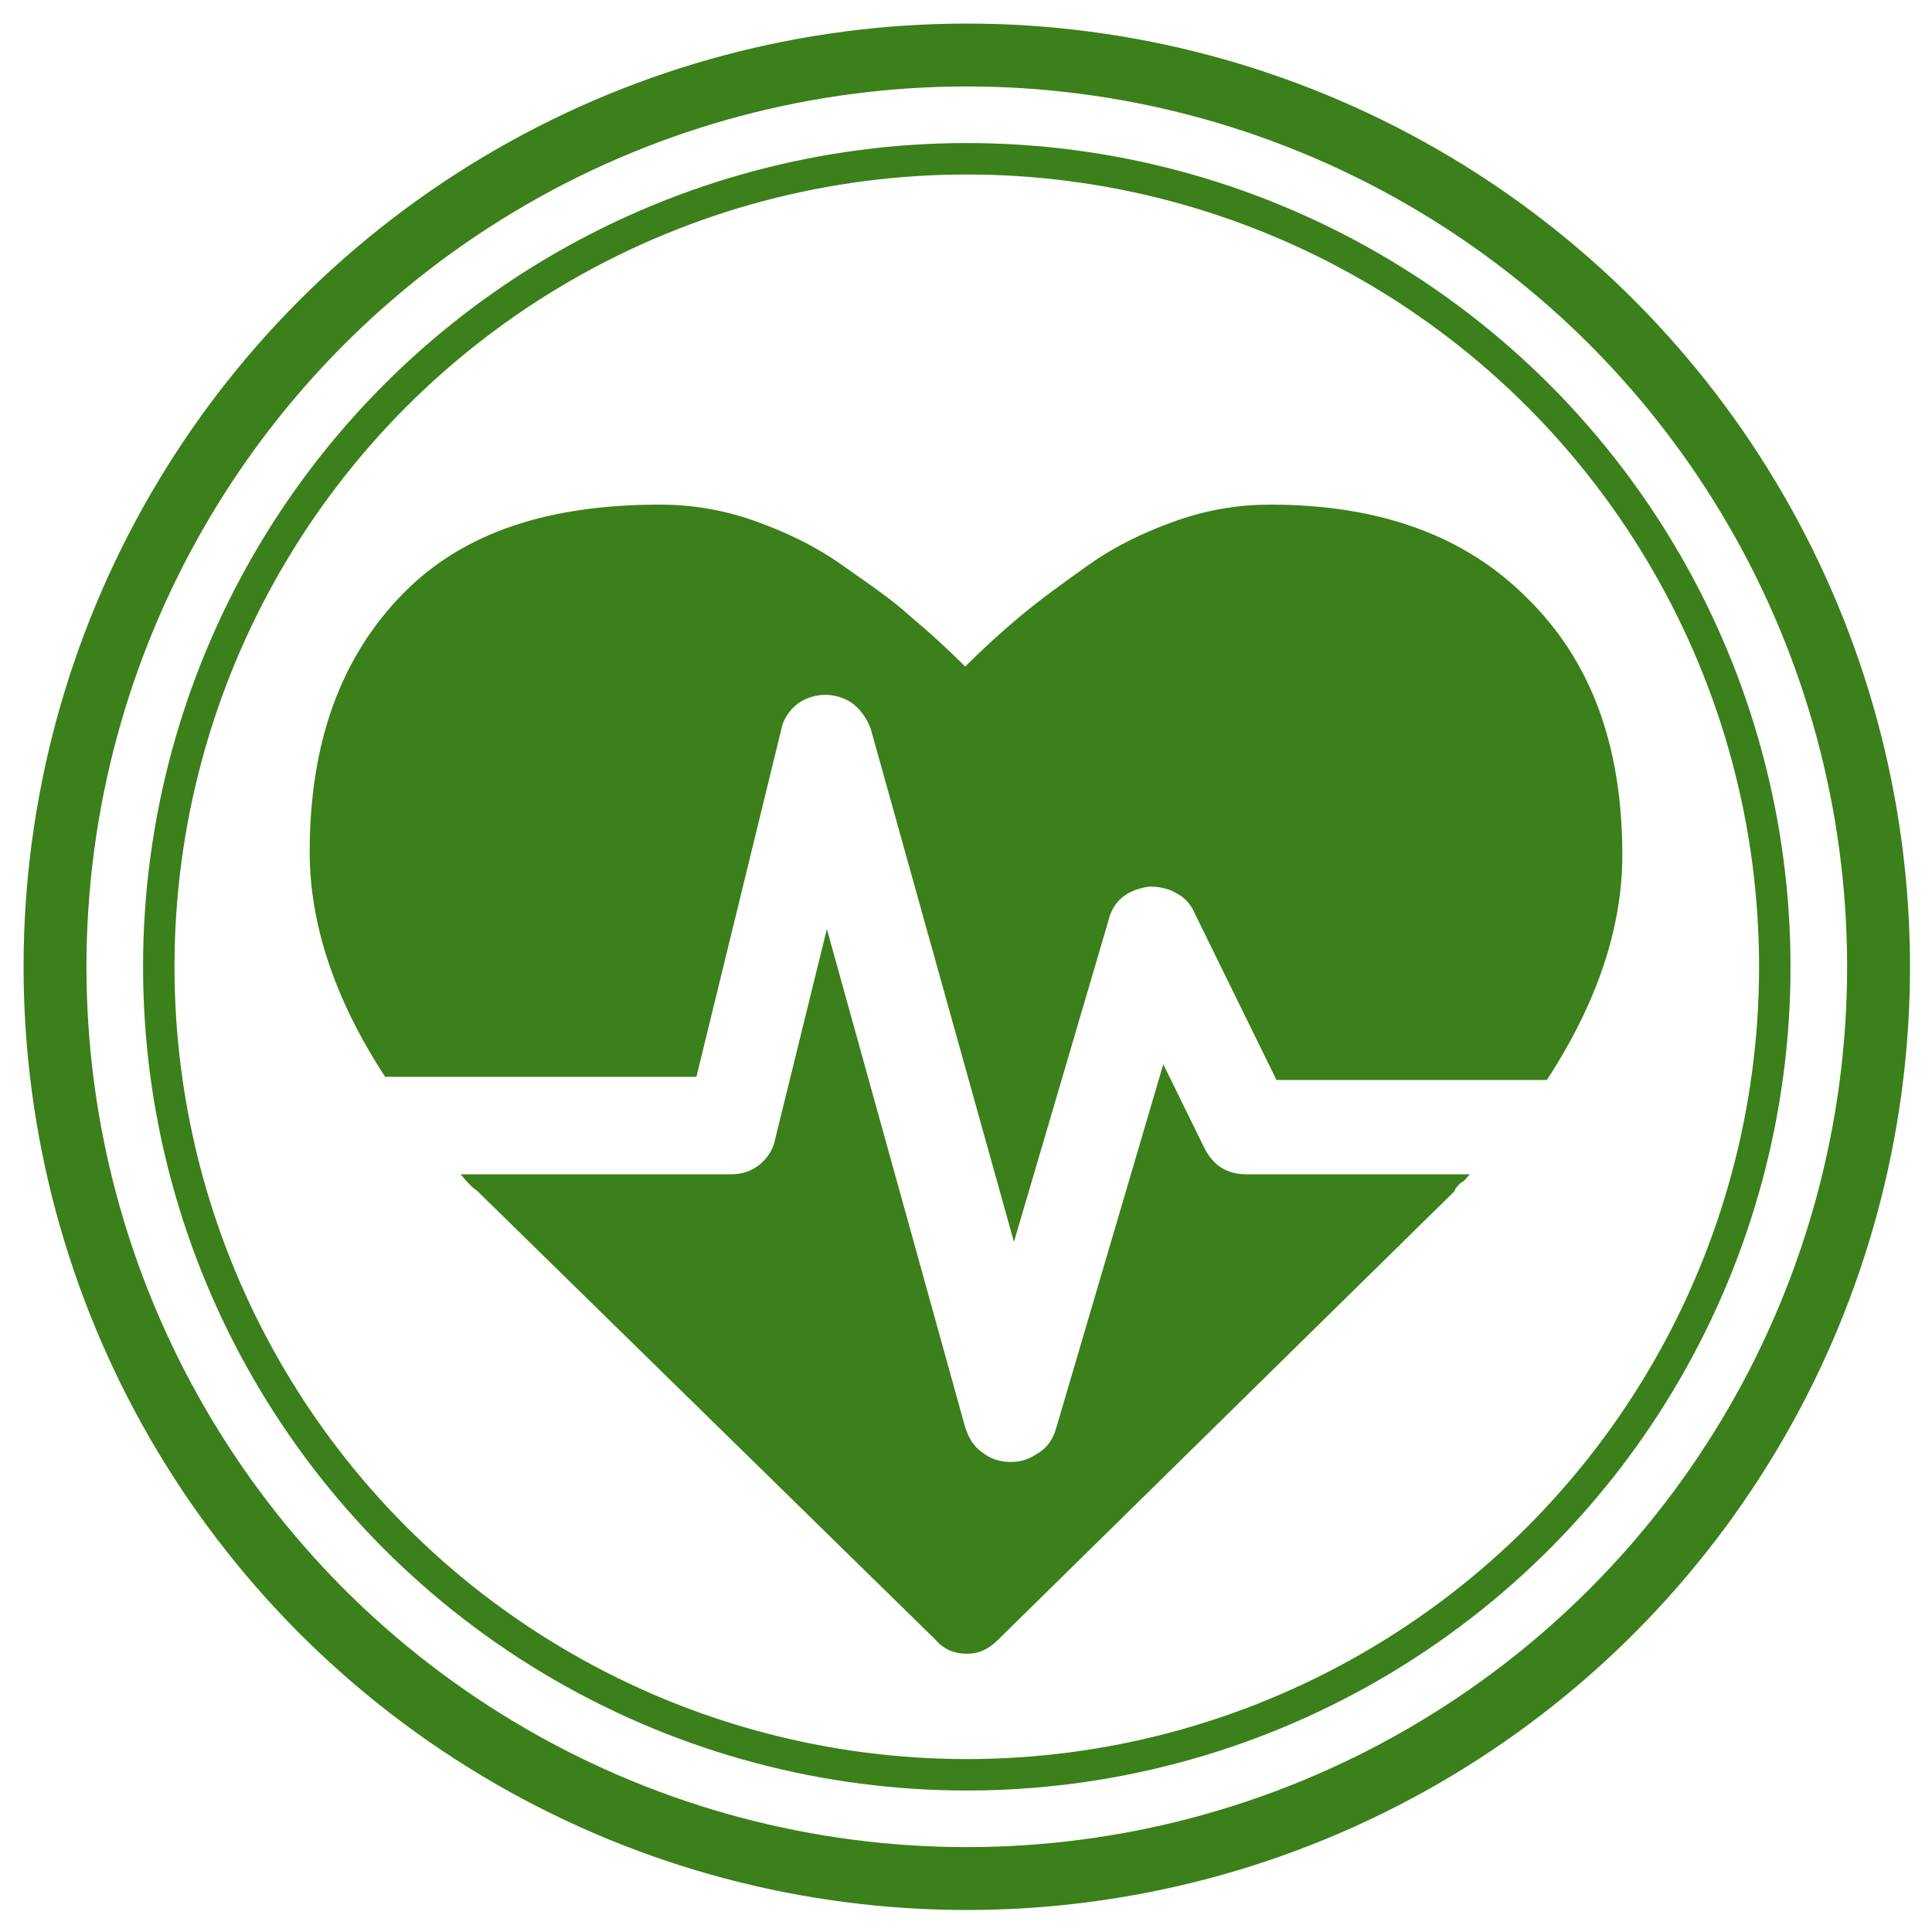 <?xml version="1.0" encoding="utf-8"?>
<!-- Generator: Adobe Illustrator 24.3.0, SVG Export Plug-In . SVG Version: 6.00 Build 0)  -->
<svg version="1.1" id="Layer_1" xmlns="http://www.w3.org/2000/svg" xmlns:xlink="http://www.w3.org/1999/xlink" x="0px" y="0px"
	 width="122.9px" height="122.9px" viewBox="0 0 122.9 122.9" style="enable-background:new 0 0 122.9 122.9;" xml:space="preserve"
	>
<style type="text/css">
	.st0{display:none;}
	.st1{display:inline;fill:#3B801A;}
	.st2{display:inline;fill-rule:evenodd;clip-rule:evenodd;fill:#FFFFFF;}
	.st3{display:inline;fill-rule:evenodd;clip-rule:evenodd;fill:#3B801A;}
	.st4{display:inline;}
	.st5{fill:#3B801A;}
	.st6{fill:#FFFFFF;}
	.st7{fill-rule:evenodd;clip-rule:evenodd;fill:#3B801A;}
	.st8{display:none;fill-rule:evenodd;clip-rule:evenodd;fill:#3B801A;}
	.st9{display:none;fill-rule:evenodd;clip-rule:evenodd;fill:#FFFFFF;}
	.st10{fill:none;stroke:#3B801A;stroke-width:4;stroke-miterlimit:10;}
	.st11{fill:none;stroke:#3B801A;stroke-width:2;stroke-miterlimit:10;}
</style>
<g class="st0">
	<path class="st1" d="M61.4,0c17,0,32.3,6.9,43.4,18s18,26.5,18,43.4c0,17-6.9,32.3-18,43.4s-26.5,18-43.4,18
		c-17,0-32.3-6.9-43.4-18C6.9,93.8,0,78.4,0,61.4S6.9,29.1,18,18S44.5,0,61.4,0L61.4,0z M61.4,7.2c15,0,28.6,6.1,38.4,15.9
		s15.9,23.4,15.9,38.4S109.6,90,99.8,99.8s-23.4,15.9-38.4,15.9S32.8,109.6,23,99.8S7.2,76.4,7.2,61.4S13.3,32.8,23.1,23
		S46.5,7.2,61.4,7.2L61.4,7.2z M61.4,9.4c28.7,0,52,23.3,52,52s-23.3,52-52,52s-52-23.3-52-52C9.4,32.7,32.7,9.4,61.4,9.4L61.4,9.4z
		 M101.3,21.6C91.1,11.4,77,5.1,61.4,5.1s-29.7,6.3-39.9,16.5S5.1,45.9,5.1,61.4s6.3,29.7,16.5,39.9s24.3,16.5,39.9,16.5
		s29.7-6.3,39.9-16.5s16.5-24.3,16.5-39.9S111.5,31.8,101.3,21.6L101.3,21.6z"/>
	<path class="st2" d="M61.4,9.4c28.7,0,52,23.3,52,52s-23.3,52-52,52s-52-23.3-52-52C9.4,32.7,32.7,9.4,61.4,9.4L61.4,9.4z"/>
	<path class="st1" d="M38.5,40.2v-8.7c-0.6,0.4-1.1,0.8-1.6,1c-0.7,0.4-1.2,0.6-1.6,0.6c-0.2,0-0.4,0-0.6-0.1
		c-0.2-0.1-0.3-0.2-0.5-0.4s-0.3-0.3-0.3-0.5c-0.1-0.2-0.1-0.4-0.1-0.6s0-0.5,0.1-0.6c0.1-0.2,0.2-0.4,0.4-0.5l0,0
		c0.1-0.1,0.3-0.2,0.5-0.3l0.8-0.4c0.8-0.4,1.5-0.8,1.9-1.2c0.2-0.2,0.5-0.4,0.7-0.7s0.4-0.5,0.6-0.7c0.3-0.4,0.5-0.7,0.8-1
		c0.1-0.1,0.3-0.2,0.5-0.3c0.2,0,0.3-0.1,0.5-0.1c0.5,0,0.9,0.2,1.2,0.6c0.2,0.2,0.3,0.4,0.3,0.7c0.1,0.2,0.1,0.5,0.1,0.8v12
		c0,0.8-0.2,1.4-0.4,1.8c-0.3,0.5-0.8,0.7-1.4,0.7c-0.3,0-0.5,0-0.7-0.1s-0.4-0.2-0.6-0.4l0,0c-0.2-0.2-0.3-0.4-0.4-0.7
		C38.5,40.8,38.5,40.5,38.5,40.2L38.5,40.2z M57.3,34.1c0,0.6,0,1.1,0,1.6s-0.1,1-0.2,1.4s-0.2,0.8-0.3,1.2s-0.3,0.8-0.5,1.1
		c-0.3,0.5-0.5,0.8-0.9,1.2c-0.3,0.3-0.7,0.6-1.1,0.9S53.5,41.9,53,42s-0.9,0.2-1.4,0.2c-0.6,0-1.1-0.1-1.6-0.2
		c-0.5-0.2-1-0.4-1.5-0.7s-0.9-0.7-1.2-1.2s-0.6-1-0.8-1.5l0,0c-0.1-0.3-0.2-0.6-0.3-1c-0.1-0.3-0.2-0.7-0.2-1s-0.1-0.7-0.1-1.1
		c0-0.4,0-0.8,0-1.2c0-0.5,0-1,0-1.5l0,0c0-0.5,0.1-0.9,0.1-1.4s0.1-0.8,0.2-1.2s0.2-0.8,0.3-1.1l0,0c0.2-0.5,0.5-1,0.8-1.4
		s0.7-0.8,1.1-1.1c0.4-0.3,0.9-0.5,1.4-0.6s1.1-0.2,1.6-0.2c0.4,0,0.8,0,1.1,0.1s0.7,0.2,1,0.3l0,0c0.3,0.1,0.6,0.3,0.9,0.5
		c0.3,0.2,0.5,0.4,0.8,0.6c0.2,0.2,0.5,0.5,0.7,0.8s0.4,0.6,0.5,1l0,0c0.3,0.6,0.5,1.3,0.6,2.2l0,0C57.2,32,57.3,33,57.3,34.1
		L57.3,34.1z M53.5,33.9c0-0.6,0-1.2-0.1-1.7c0-0.5-0.1-1-0.2-1.4l0,0c-0.1-0.4-0.2-0.7-0.3-1s-0.2-0.5-0.4-0.7
		c-0.1-0.2-0.3-0.3-0.5-0.4l0,0c-0.2-0.1-0.4-0.1-0.7-0.1c-0.4,0-0.7,0.1-0.9,0.3l0,0c-0.2,0.2-0.4,0.5-0.6,0.8
		c-0.2,0.4-0.3,1-0.4,1.7c-0.1,0.7-0.1,1.5-0.1,2.5c0,0.7,0,1.2,0,1.8c0,0.5,0.1,1,0.2,1.4c0.1,0.4,0.2,0.7,0.3,1s0.2,0.5,0.4,0.7
		c0.1,0.2,0.3,0.3,0.5,0.4c0.2,0.1,0.4,0.1,0.7,0.1s0.5,0,0.7-0.1s0.3-0.2,0.5-0.4s0.3-0.4,0.4-0.7c0.1-0.3,0.2-0.6,0.3-1
		s0.1-0.9,0.2-1.4C53.5,35.1,53.5,34.5,53.5,33.9L53.5,33.9z M69.9,34.1c0,0.6,0,1.1-0.1,1.6c0,0.5-0.1,1-0.2,1.4s-0.2,0.8-0.3,1.2
		s-0.3,0.8-0.5,1.1c-0.3,0.5-0.6,0.8-0.9,1.2c-0.3,0.3-0.7,0.6-1.1,0.9S66,42,65.6,42.1s-0.9,0.2-1.4,0.2c-0.6,0-1.1-0.1-1.6-0.2
		c-0.5-0.2-1-0.4-1.5-0.7s-0.9-0.7-1.2-1.2s-0.6-1-0.8-1.5l0,0c-0.1-0.3-0.2-0.6-0.3-1c-0.1-0.3-0.2-0.7-0.2-1s-0.1-0.7-0.1-1.1
		c0-0.4,0-0.8,0-1.2c0-0.5,0-1,0-1.5l0,0c0-0.5,0.1-0.9,0.1-1.4s0.1-0.8,0.2-1.2s0.2-0.8,0.3-1.1l0,0c0.2-0.5,0.5-1,0.8-1.4
		s0.7-0.8,1.1-1.1c0.4-0.3,0.9-0.5,1.4-0.6s1.1-0.2,1.6-0.2c0.4,0,0.8,0,1.1,0.1s0.7,0.2,1,0.3l0,0c0.3,0.1,0.6,0.3,0.9,0.5
		s0.6,0.4,0.8,0.6c0.2,0.2,0.5,0.5,0.7,0.8s0.4,0.6,0.6,1l0,0c0.3,0.6,0.5,1.3,0.6,2.2l0,0C69.9,32,69.9,33,69.9,34.1L69.9,34.1z
		 M66.2,33.9c0-0.6,0-1.2-0.1-1.7c0-0.5-0.1-1-0.2-1.4l0,0c-0.1-0.4-0.2-0.7-0.3-1c-0.1-0.3-0.2-0.5-0.4-0.7
		c-0.1-0.2-0.3-0.3-0.5-0.4l0,0c-0.2-0.1-0.4-0.1-0.7-0.1c-0.4,0-0.7,0.1-0.9,0.3l0,0c-0.2,0.2-0.4,0.5-0.6,0.8
		c-0.2,0.4-0.3,1-0.4,1.7C62,32.1,62,32.9,62,33.9c0,0.7,0,1.2,0,1.8c0,0.5,0.1,1,0.2,1.4c0.1,0.4,0.2,0.7,0.3,1s0.2,0.5,0.4,0.7
		c0.1,0.2,0.3,0.3,0.5,0.4c0.2,0.1,0.4,0.1,0.7,0.1c0.3,0,0.5,0,0.7-0.1s0.3-0.2,0.5-0.4s0.3-0.4,0.4-0.7s0.2-0.6,0.3-1
		c0.1-0.4,0.1-0.9,0.2-1.4C66.2,35.1,66.2,34.5,66.2,33.9L66.2,33.9z M78.4,30.2c0,0.7-0.1,1.3-0.2,1.9c-0.2,0.6-0.4,1-0.8,1.4l0,0
		c-0.3,0.4-0.7,0.6-1.2,0.8s-1,0.3-1.5,0.3c-0.3,0-0.7,0-1-0.1s-0.6-0.2-0.9-0.3c-0.3-0.2-0.6-0.4-0.8-0.6c-0.2-0.2-0.4-0.5-0.6-0.9
		l0,0c-0.2-0.3-0.3-0.7-0.3-1.1C71,31.2,71,30.8,71,30.3s0-0.9,0.1-1.3s0.2-0.8,0.3-1.1l0,0c0.1-0.3,0.3-0.6,0.5-0.9
		s0.5-0.5,0.7-0.7s0.6-0.3,1-0.4l0,0c0.3-0.1,0.7-0.1,1.1-0.1c0.3,0,0.6,0,0.8,0.1c0.3,0,0.5,0.1,0.8,0.2c0.2,0.1,0.5,0.2,0.7,0.4
		c0.2,0.1,0.4,0.3,0.6,0.5l0,0c0.2,0.2,0.3,0.4,0.4,0.6s0.2,0.5,0.3,0.8l0,0c0.1,0.3,0.1,0.5,0.2,0.9C78.4,29.5,78.4,29.8,78.4,30.2
		L78.4,30.2z M75.6,30.1c0-0.4,0-0.8-0.1-1.1l0,0c0-0.3-0.1-0.5-0.2-0.7l0,0c-0.1-0.1-0.1-0.2-0.2-0.3l0,0c-0.1-0.1-0.2-0.1-0.4-0.1
		c-0.1,0-0.2,0-0.3,0c-0.1,0-0.1,0.1-0.2,0.1S74,28.2,74,28.3l0,0c-0.1,0.1-0.1,0.2-0.1,0.4c0,0.2-0.1,0.4-0.1,0.6v0.8v0.8
		c0,0.2,0,0.4,0.1,0.6c0,0.2,0.1,0.3,0.1,0.4s0.1,0.2,0.2,0.2l0,0c0.1,0,0.1,0.1,0.2,0.1s0.2,0,0.3,0c0.2,0,0.3,0,0.4-0.1
		c0.1-0.1,0.2-0.2,0.2-0.3l0,0c0.1-0.2,0.1-0.4,0.2-0.7C75.5,30.9,75.6,30.5,75.6,30.1L75.6,30.1z M89.1,37.8c0,0.7-0.1,1.3-0.2,1.9
		c-0.2,0.6-0.4,1-0.8,1.4l0,0c-0.3,0.4-0.7,0.6-1.2,0.8s-1,0.3-1.5,0.3c-0.3,0-0.7,0-1-0.1l0,0c-0.3-0.1-0.6-0.2-0.9-0.3
		c-0.3-0.2-0.6-0.4-0.8-0.6c-0.2-0.2-0.4-0.5-0.6-0.9l0,0c-0.2-0.3-0.3-0.7-0.3-1c-0.1-0.4-0.1-0.8-0.1-1.3c0-0.7,0.1-1.3,0.2-1.9
		c0.1-0.6,0.4-1,0.7-1.4c0.3-0.4,0.7-0.7,1.2-0.9s1-0.3,1.6-0.3c0.3,0,0.6,0,0.8,0.1l0,0c0.3,0,0.5,0.1,0.7,0.2
		c0.2,0.1,0.4,0.2,0.7,0.4c0.2,0.2,0.4,0.3,0.6,0.5s0.3,0.4,0.4,0.7l0,0c0.1,0.2,0.2,0.5,0.3,0.8l0,0c0.1,0.3,0.1,0.6,0.2,0.9
		C89.1,37.1,89.1,37.4,89.1,37.8L89.1,37.8z M86.3,37.7c0-0.4,0-0.8-0.1-1.1c0-0.3-0.1-0.5-0.2-0.7c-0.1-0.1-0.1-0.2-0.2-0.3l0,0
		c-0.1-0.1-0.2-0.1-0.4-0.1c-0.1,0-0.2,0-0.3,0s-0.1,0.1-0.2,0.1c-0.1,0.1-0.1,0.2-0.2,0.2c-0.1,0.1-0.1,0.2-0.1,0.4l0,0
		c0,0.2-0.1,0.4-0.1,0.6c0,0.2,0,0.5,0,0.8c0,0.5,0,0.8,0.1,1.2l0,0c0,0.3,0.1,0.5,0.2,0.7c0.1,0.1,0.2,0.2,0.2,0.3
		c0.1,0.1,0.2,0.1,0.4,0.1c0.3,0,0.5-0.1,0.7-0.4c0.1-0.2,0.1-0.4,0.2-0.7C86.3,38.5,86.3,38.1,86.3,37.7L86.3,37.7z M85.3,27.7
		l-8.8,14.1c-0.1,0.2-0.3,0.4-0.5,0.5c-0.2,0.2-0.4,0.2-0.7,0.2c-0.1,0-0.3,0-0.4-0.1c-0.1,0-0.2-0.1-0.3-0.2
		c-0.1-0.1-0.2-0.2-0.3-0.4l0,0c-0.1-0.1-0.1-0.3-0.1-0.4c0-0.1,0-0.3,0.1-0.4c0-0.1,0.1-0.2,0.2-0.4l9-14.6l0.2-0.3
		c0.1-0.1,0.2-0.2,0.4-0.3l0,0c0.1,0,0.3-0.1,0.4-0.1s0.3,0,0.4,0.1l0,0c0.1,0,0.2,0.1,0.3,0.2l0,0c0.1,0.1,0.2,0.2,0.2,0.4
		c0.1,0.1,0.1,0.3,0.1,0.4s-0.1,0.3-0.1,0.5C85.6,27.3,85.5,27.5,85.3,27.7L85.3,27.7z"/>
	<path class="st3" d="M63.1,75.4c0.6,0.2,1.3,0.3,1.9,0.4c15.7,2.5,26.9-5.2,24.8-28.3C79,51.1,64.4,50.4,61.4,64
		C58.5,50.4,43.9,51.1,33,47.4c-2,23.3,9.2,30.9,25,28.3c0.6-0.1,1.2-0.2,1.8-0.3C60.2,76.1,61.9,76.5,63.1,75.4L63.1,75.4z
		 M57.6,71.1c-4.3-9.3-15.4-12.5-20.9-18.8C42.7,63.9,47.6,64.4,57.6,71.1L57.6,71.1L57.6,71.1z M65.2,71.1
		c4.3-9.3,15.4-12.5,20.9-18.8C80.2,63.9,75.3,64.4,65.2,71.1L65.2,71.1L65.2,71.1z"/>
	<path class="st2" d="M65.2,71.1c4.3-9.3,15.4-12.5,20.9-18.8C80.2,63.9,75.3,64.4,65.2,71.1L65.2,71.1L65.2,71.1z"/>
	<path class="st2" d="M57.6,71.1c-4.3-9.3-15.4-12.5-20.9-18.8C42.7,63.9,47.6,64.4,57.6,71.1L57.6,71.1L57.6,71.1z"/>
	<path class="st1" d="M36.4,79.9c0.6,0,1.2,0.1,1.8,0.2c0.5,0.1,1,0.3,1.5,0.6l0,0c0.5,0.3,0.8,0.6,1.2,0.9c0.3,0.4,0.6,0.8,0.9,1.3
		c0.2,0.5,0.4,1,0.5,1.5c0.1,0.6,0.2,1.1,0.2,1.8c0,0.9-0.1,1.8-0.4,2.6c-0.1,0.4-0.3,0.8-0.5,1.1s-0.4,0.7-0.7,0.9
		c-0.3,0.3-0.5,0.5-0.9,0.8c-0.3,0.2-0.7,0.4-1,0.6l0,0c-0.4,0.2-0.8,0.3-1.2,0.3s-0.9,0.1-1.3,0.1c-0.5,0-0.9,0-1.3-0.1
		s-0.8-0.2-1.2-0.3c-0.4-0.2-0.7-0.3-1-0.6c-0.3-0.2-0.6-0.5-0.9-0.8l0,0c-0.2-0.3-0.5-0.6-0.7-0.9s-0.4-0.7-0.5-1.1
		s-0.2-0.8-0.3-1.2c-0.1-0.4-0.1-0.9-0.1-1.3s0-0.9,0.1-1.3s0.2-0.8,0.3-1.2l0,0c0.1-0.4,0.3-0.7,0.5-1.1c0.2-0.3,0.4-0.6,0.7-0.9
		c0.3-0.3,0.5-0.5,0.9-0.7c0.3-0.2,0.7-0.4,1-0.5l0,0c0.4-0.1,0.8-0.2,1.2-0.3C35.5,80,36,79.9,36.4,79.9L36.4,79.9z M39.6,86.2
		c0-0.4,0-0.8-0.1-1.2s-0.2-0.7-0.3-1l0,0c-0.1-0.3-0.3-0.6-0.5-0.8c-0.2-0.2-0.4-0.4-0.6-0.6c-0.2-0.2-0.5-0.3-0.8-0.3
		c-0.3-0.1-0.6-0.1-0.9-0.1c-0.2,0-0.4,0-0.7,0.1c-0.2,0-0.4,0.1-0.6,0.2l0,0c-0.2,0.1-0.4,0.2-0.5,0.3c-0.2,0.1-0.3,0.3-0.5,0.4
		c-0.1,0.2-0.3,0.3-0.4,0.6c-0.1,0.2-0.2,0.4-0.3,0.7c-0.1,0.3-0.1,0.5-0.2,0.8s-0.1,0.6-0.1,0.9s0,0.6,0.1,0.9s0.1,0.6,0.2,0.8
		s0.2,0.5,0.3,0.7s0.2,0.4,0.4,0.6s0.3,0.3,0.5,0.4s0.3,0.2,0.5,0.3l0,0c0.2,0.1,0.4,0.1,0.6,0.2s0.4,0.1,0.7,0.1s0.6,0,0.8-0.1
		s0.5-0.2,0.8-0.3l0,0c0.2-0.1,0.4-0.3,0.6-0.5c0.2-0.2,0.4-0.5,0.5-0.8l0,0c0.1-0.3,0.2-0.6,0.3-1C39.6,87.1,39.6,86.7,39.6,86.2
		L39.6,86.2z M47,89.2V91c0,0.5-0.1,0.9-0.4,1.1c-0.1,0.1-0.3,0.2-0.4,0.3c-0.2,0.1-0.3,0.1-0.5,0.1s-0.4,0-0.5-0.1
		c-0.2-0.1-0.3-0.2-0.4-0.3s-0.2-0.3-0.3-0.5s-0.1-0.4-0.1-0.6v-6.1c0-0.5,0.1-0.9,0.3-1.2c0.2-0.3,0.5-0.5,1-0.5
		c0.2,0,0.4,0,0.5,0.1l0,0c0.2,0.1,0.3,0.2,0.4,0.3l0,0c0.1,0.1,0.2,0.3,0.2,0.5v0.1l0.1-0.1c0.1-0.2,0.3-0.3,0.4-0.5
		c0.2-0.1,0.3-0.2,0.5-0.3c0.2-0.1,0.4-0.1,0.7-0.1s0.5,0,0.7,0.1s0.5,0.2,0.7,0.3l0,0c0.2,0.1,0.4,0.3,0.5,0.5l0,0
		c0.1,0.2,0.2,0.4,0.2,0.6s0,0.3-0.1,0.4s-0.1,0.3-0.3,0.4l0,0c-0.1,0.1-0.2,0.2-0.3,0.2c-0.1,0.1-0.3,0.1-0.4,0.1
		c-0.1,0-0.1,0-0.3,0c-0.1,0-0.2-0.1-0.4-0.1l0,0c-0.1,0-0.3-0.1-0.4-0.1c-0.1,0-0.2,0-0.3,0s-0.3,0-0.4,0.1c-0.1,0-0.2,0.1-0.3,0.2
		l0,0c-0.1,0.1-0.2,0.2-0.2,0.3c-0.1,0.1-0.1,0.2-0.2,0.4l0,0c0,0.2-0.1,0.3-0.1,0.5s-0.1,0.4-0.1,0.6l0,0c0,0.2,0,0.5,0,0.8
		C47,88.6,47,88.8,47,89.2L47,89.2z M60.1,85v6.4c0,0.4,0,0.7-0.1,1.1c0,0.3-0.1,0.6-0.2,0.9l0,0c-0.1,0.3-0.2,0.5-0.3,0.8l0,0
		c-0.1,0.2-0.3,0.4-0.5,0.6l0,0c-0.2,0.2-0.4,0.3-0.6,0.5c-0.2,0.1-0.5,0.2-0.8,0.3c-0.3,0.1-0.6,0.2-1,0.2s-0.8,0.1-1.2,0.1
		s-0.8,0-1.1-0.1s-0.7-0.1-1-0.2s-0.6-0.2-0.8-0.4c-0.2-0.2-0.5-0.3-0.6-0.5c-0.2-0.2-0.3-0.4-0.4-0.6s-0.1-0.4-0.1-0.6
		s0-0.3,0.1-0.4s0.1-0.3,0.2-0.4l0,0c0.1-0.1,0.2-0.2,0.4-0.2c0.1-0.1,0.3-0.1,0.4-0.1c0.2,0,0.4,0,0.5,0.1c0.2,0.1,0.3,0.2,0.5,0.4
		l0.4,0.4c0.1,0.1,0.1,0.1,0.2,0.2c0.1,0.1,0.1,0.1,0.2,0.2l0,0c0.1,0,0.1,0.1,0.2,0.1l0,0c0.1,0,0.2,0.1,0.3,0.1l0,0
		c0.1,0,0.2,0,0.3,0.1s0.2,0,0.4,0c0.3,0,0.5,0,0.7-0.1s0.4-0.1,0.5-0.2l0,0c0.1-0.1,0.2-0.2,0.3-0.2s0.2-0.2,0.2-0.3
		c0.1-0.1,0.1-0.3,0.1-0.4s0.1-0.3,0.1-0.4c0-0.2,0-0.4,0-0.6v-0.3c-0.1,0.1-0.1,0.1-0.2,0.2c-0.2,0.2-0.4,0.3-0.7,0.5l0,0
		c-0.2,0.1-0.5,0.2-0.8,0.3c-0.3,0.1-0.6,0.1-0.9,0.1c-0.4,0-0.8-0.1-1.1-0.2s-0.7-0.2-1-0.4s-0.5-0.4-0.8-0.7s-0.4-0.6-0.6-0.9
		c-0.2-0.3-0.3-0.7-0.3-1.1c-0.1-0.4-0.1-0.8-0.1-1.3c0-0.3,0-0.7,0.1-1c0-0.3,0.1-0.6,0.2-0.9c0.1-0.3,0.2-0.5,0.3-0.8
		c0.1-0.2,0.3-0.4,0.5-0.6s0.4-0.4,0.6-0.5c0.2-0.2,0.4-0.3,0.7-0.4l0,0c0.2-0.1,0.5-0.2,0.7-0.2s0.5-0.1,0.8-0.1s0.6,0,0.9,0.1
		c0.3,0.1,0.6,0.2,0.8,0.3c0.2,0.1,0.5,0.3,0.7,0.5l0,0c0.1,0.1,0.2,0.2,0.3,0.3c0-0.1,0-0.2,0.1-0.3c0.1-0.2,0.1-0.3,0.2-0.4
		c0.1-0.1,0.2-0.2,0.4-0.3c0.2-0.1,0.3-0.1,0.5-0.1s0.5,0,0.6,0.1c0.2,0.1,0.3,0.2,0.4,0.4c0.1,0.2,0.1,0.3,0.2,0.6
		C60.1,84.5,60.1,84.8,60.1,85L60.1,85z M53.8,87.8c0,0.4,0,0.8,0.1,1.1c0.1,0.3,0.2,0.6,0.4,0.8s0.4,0.4,0.6,0.5
		c0.2,0.1,0.5,0.2,0.8,0.2c0.2,0,0.3,0,0.5-0.1c0.2,0,0.3-0.1,0.5-0.2s0.3-0.2,0.4-0.3c0.1-0.1,0.2-0.3,0.3-0.5l0,0
		c0.1-0.2,0.2-0.4,0.2-0.6s0.1-0.5,0.1-0.7c0-0.4,0-0.8-0.1-1.1c-0.1-0.3-0.2-0.6-0.4-0.8l0,0c-0.2-0.2-0.4-0.4-0.6-0.5
		c-0.2-0.1-0.5-0.2-0.8-0.2s-0.5,0.1-0.8,0.2c-0.2,0.1-0.4,0.3-0.6,0.5c-0.2,0.2-0.3,0.5-0.4,0.8C53.8,87,53.8,87.4,53.8,87.8
		L53.8,87.8z M67.7,91.4c-0.2,0.2-0.4,0.3-0.6,0.4c-0.3,0.2-0.5,0.3-0.8,0.4l0,0c-0.3,0.1-0.5,0.2-0.8,0.2c-0.3,0.1-0.6,0.1-0.9,0.1
		s-0.6,0-0.8-0.1c-0.3-0.1-0.5-0.2-0.7-0.3c-0.2-0.1-0.4-0.3-0.6-0.4l0,0c-0.2-0.2-0.3-0.3-0.5-0.6c-0.1-0.2-0.2-0.4-0.3-0.7
		c-0.1-0.2-0.1-0.5-0.1-0.7c0-0.3,0-0.6,0.2-0.9c0.1-0.3,0.3-0.5,0.5-0.8l0,0c0.2-0.2,0.5-0.4,0.7-0.6c0.3-0.2,0.6-0.3,1-0.3
		c0.6-0.1,1.2-0.2,1.8-0.4c0.2-0.1,0.5-0.1,0.7-0.2s0.4-0.1,0.6-0.2l0.5-0.1c0-0.2-0.1-0.4-0.1-0.6c-0.1-0.2-0.1-0.3-0.2-0.4l0,0
		c-0.1-0.1-0.2-0.2-0.4-0.2c-0.2-0.1-0.4-0.1-0.8-0.1c-0.3,0-0.5,0-0.7,0.1c-0.2,0-0.3,0.1-0.5,0.2l0,0c-0.1,0.1-0.2,0.2-0.3,0.3
		s-0.2,0.2-0.3,0.4l-0.2,0.4c-0.1,0.1-0.1,0.2-0.2,0.3l0,0c-0.1,0.1-0.2,0.1-0.3,0.2c-0.1,0-0.2,0-0.4,0c-0.3,0-0.6-0.1-0.8-0.3l0,0
		c-0.1-0.1-0.2-0.2-0.2-0.3l0,0c0-0.1-0.1-0.3-0.1-0.4c0-0.2,0-0.4,0.1-0.6s0.2-0.4,0.3-0.6c0.2-0.2,0.3-0.4,0.6-0.5
		s0.5-0.3,0.8-0.4c0.3-0.1,0.6-0.2,1-0.3s0.8-0.1,1.2-0.1c0.5,0,0.9,0,1.3,0.1s0.7,0.2,1,0.3c0.3,0.1,0.6,0.3,0.8,0.5l0,0
		c0.2,0.2,0.4,0.4,0.5,0.7s0.2,0.6,0.3,0.9c0.1,0.3,0.1,0.7,0.1,1.1c0,0.8,0,1.7,0,2.5c0,0.4,0.1,0.8,0.2,1.2
		c0.1,0.2,0.1,0.4,0.2,0.6c0,0.2,0.1,0.3,0.1,0.4s0,0.3-0.1,0.4l0,0c-0.1,0.1-0.2,0.2-0.3,0.3c-0.1,0.1-0.3,0.2-0.4,0.2
		c-0.1,0.1-0.3,0.1-0.5,0.1c-0.1,0-0.3,0-0.4-0.1s-0.3-0.2-0.4-0.3c-0.1-0.1-0.2-0.2-0.4-0.4C67.8,91.7,67.8,91.6,67.7,91.4
		L67.7,91.4z M67.4,88.2L67,88.3c-0.2,0.1-0.5,0.1-0.8,0.2c-0.4,0.1-0.8,0.2-1.3,0.3c-0.1,0-0.2,0.1-0.3,0.1
		c-0.1,0.1-0.2,0.1-0.3,0.2c-0.1,0.1-0.2,0.2-0.2,0.2S64,89.5,64,89.6c0,0.1,0,0.3,0.1,0.4s0.1,0.2,0.2,0.3c0.1,0.1,0.2,0.2,0.4,0.2
		s0.3,0.1,0.5,0.1s0.4,0,0.6-0.1c0.2,0,0.4-0.1,0.5-0.2s0.3-0.2,0.4-0.3s0.2-0.2,0.3-0.4l0,0c0.1-0.2,0.2-0.3,0.2-0.6
		C67.4,88.9,67.4,88.6,67.4,88.2L67.4,88.2L67.4,88.2z M74.6,84.4c0.1-0.1,0.2-0.2,0.3-0.3c0.2-0.2,0.5-0.4,0.7-0.5s0.5-0.2,0.8-0.3
		c0.3-0.1,0.6-0.1,0.9-0.1s0.6,0,0.9,0.1s0.5,0.2,0.8,0.3l0,0c0.2,0.1,0.5,0.3,0.6,0.5l0,0c0.2,0.2,0.3,0.4,0.5,0.7l0,0
		c0.1,0.1,0.1,0.3,0.2,0.4c0.1,0.2,0.1,0.3,0.1,0.5l0,0c0,0.2,0,0.3,0.1,0.6c0,0.2,0,0.4,0,0.7v4c0,0.2,0,0.4-0.1,0.6
		s-0.2,0.4-0.3,0.5c-0.1,0.1-0.3,0.2-0.4,0.3c-0.2,0.1-0.3,0.1-0.5,0.1s-0.4,0-0.5-0.1c-0.2-0.1-0.3-0.2-0.4-0.3l0,0
		c-0.1-0.1-0.2-0.3-0.3-0.5c-0.1-0.2-0.1-0.4-0.1-0.6v-3.7c0-0.3,0-0.7-0.1-0.9c-0.1-0.3-0.1-0.5-0.2-0.7l0,0
		c-0.1-0.1-0.2-0.2-0.3-0.3l0,0c-0.2-0.1-0.4-0.1-0.7-0.1c-0.2,0-0.3,0-0.5,0.1s-0.3,0.1-0.5,0.2c-0.1,0.1-0.3,0.2-0.4,0.4
		s-0.2,0.3-0.3,0.5c-0.1,0.2-0.1,0.4-0.1,0.7c0,0.3,0,0.7,0,1.1V91c0,0.2,0,0.5-0.1,0.6c-0.1,0.2-0.2,0.4-0.3,0.5
		c-0.1,0.1-0.3,0.2-0.4,0.3l0,0c-0.2,0.1-0.3,0.1-0.5,0.1s-0.4,0-0.5-0.1l0,0c-0.2-0.1-0.3-0.2-0.4-0.3c-0.1-0.1-0.2-0.3-0.3-0.5
		c-0.1-0.2-0.1-0.4-0.1-0.6v-6.4c0-0.2,0-0.4,0.1-0.6s0.1-0.3,0.2-0.5l0,0c0.1-0.1,0.2-0.2,0.4-0.3c0.2-0.1,0.3-0.1,0.5-0.1
		c0.1,0,0.2,0,0.3,0s0.2,0.1,0.3,0.1c0.1,0.1,0.2,0.1,0.3,0.2c0.1,0.1,0.1,0.2,0.2,0.3c0.1,0.1,0.1,0.2,0.1,0.4L74.6,84.4L74.6,84.4
		z M85.2,84.7V91c0,0.5-0.1,0.9-0.4,1.1c-0.1,0.1-0.3,0.2-0.4,0.3l0,0c-0.2,0.1-0.3,0.1-0.5,0.1s-0.4,0-0.5-0.1
		c-0.2-0.1-0.3-0.2-0.4-0.3c-0.1-0.1-0.2-0.3-0.3-0.5c-0.1-0.2-0.1-0.4-0.1-0.6v-6.3c0-0.2,0-0.4,0.1-0.6s0.2-0.4,0.3-0.5
		c0.1-0.1,0.3-0.2,0.4-0.3c0.2-0.1,0.3-0.1,0.5-0.1s0.4,0,0.5,0.1c0.2,0.1,0.3,0.2,0.4,0.3c0.1,0.1,0.2,0.3,0.3,0.5
		C85.2,84.2,85.2,84.4,85.2,84.7L85.2,84.7z M83.9,82.6c-0.2,0-0.3,0-0.5-0.1s-0.3-0.1-0.4-0.2l0,0c-0.1-0.1-0.2-0.2-0.3-0.4
		s-0.1-0.3-0.1-0.5s0-0.3,0.1-0.5s0.2-0.3,0.3-0.4c0.1-0.1,0.3-0.2,0.4-0.3c0.2-0.1,0.3-0.1,0.5-0.1s0.3,0,0.5,0.1s0.3,0.1,0.4,0.2
		s0.2,0.2,0.3,0.4c0.1,0.2,0.1,0.3,0.1,0.5s0,0.4-0.1,0.5c-0.1,0.2-0.2,0.3-0.3,0.4c-0.1,0.1-0.3,0.2-0.4,0.2
		C84.2,82.6,84.1,82.6,83.9,82.6L83.9,82.6z M95.8,89.6c0,0.2,0,0.3-0.1,0.5c0,0.2-0.1,0.3-0.2,0.5l0,0c-0.1,0.2-0.2,0.3-0.3,0.5
		l0,0c-0.1,0.2-0.3,0.3-0.5,0.4c-0.2,0.2-0.4,0.3-0.6,0.4s-0.5,0.2-0.7,0.3c-0.3,0.1-0.6,0.2-0.8,0.2c-0.3,0-0.6,0.1-0.9,0.1
		c-1.4,0-2.5-0.4-3.3-1.2c-0.4-0.4-0.7-0.9-0.9-1.5C87.1,89.3,87,88.7,87,88c0-0.5,0-0.9,0.1-1.3s0.2-0.8,0.4-1.2s0.4-0.7,0.7-1
		s0.6-0.5,0.9-0.7s0.7-0.3,1.1-0.4s0.9-0.2,1.3-0.2c0.3,0,0.6,0,0.8,0.1c0.3,0,0.5,0.1,0.8,0.2c0.2,0.1,0.5,0.2,0.7,0.3
		c0.2,0.1,0.4,0.2,0.6,0.4s0.3,0.3,0.5,0.4s0.2,0.3,0.3,0.5l0,0c0.1,0.2,0.2,0.3,0.2,0.5c0.1,0.2,0.1,0.3,0.1,0.5s0,0.3-0.1,0.4
		s-0.2,0.3-0.3,0.4c0.1,0-0.1,0.1-0.2,0.1c-0.1,0.1-0.3,0.1-0.5,0.1c-0.1,0-0.2,0-0.3,0S93.9,87,93.8,87c-0.1-0.1-0.1-0.1-0.2-0.2
		s-0.2-0.2-0.2-0.3l0,0c-0.1-0.2-0.3-0.4-0.4-0.5s-0.3-0.3-0.4-0.3s-0.3-0.2-0.4-0.2c-0.2,0-0.4-0.1-0.6-0.1c-0.3,0-0.6,0.1-0.8,0.2
		s-0.4,0.3-0.6,0.5s-0.3,0.5-0.4,0.8s-0.1,0.7-0.1,1.1c0,0.2,0,0.4,0,0.6s0.1,0.3,0.1,0.5c0.1,0.2,0.1,0.3,0.2,0.4l0,0
		c0.1,0.1,0.1,0.2,0.2,0.4c0.1,0.1,0.2,0.2,0.3,0.3c0.1,0.1,0.2,0.2,0.3,0.2c0.1,0.1,0.2,0.1,0.4,0.1c0.1,0,0.3,0,0.4,0
		c0.2,0,0.4,0,0.6-0.1s0.3-0.1,0.5-0.2s0.3-0.2,0.4-0.3c0.1-0.2,0.2-0.3,0.4-0.5l0,0c0.1-0.1,0.1-0.2,0.2-0.3l0,0
		c0.1-0.1,0.2-0.2,0.2-0.3l0,0c0.1-0.1,0.2-0.2,0.3-0.2l0,0c0.1,0,0.2-0.1,0.4-0.1c0.2,0,0.3,0,0.4,0.1s0.3,0.2,0.4,0.3
		c0.1,0.1,0.2,0.2,0.2,0.4l0,0C95.8,89.4,95.8,89.5,95.8,89.6L95.8,89.6z"/>
</g>
<g class="st0">
	<g class="st4">
		<path class="st5" d="M33.5,32.9c7.2-7.2,17.2-11.7,28.2-11.7s21,4.5,28.2,11.7c7.2,7.2,11.7,17.2,11.7,28.2s-4.5,21-11.7,28.2
			C82.7,96.5,72.7,101,61.7,101s-21-4.5-28.2-11.7S21.8,72.1,21.8,61.1S26.3,40.1,33.5,32.9L33.5,32.9z"/>
		<path class="st6" d="M35.8,35.2c6.6-6.6,15.8-10.7,25.9-10.7S81,28.6,87.6,35.2S98.3,51,98.3,61.1s-4.1,19.3-10.7,26
			C81,93.7,71.8,97.8,61.7,97.8s-19.3-4.1-25.9-10.7C29.1,80.4,25,71.2,25,61.1S29.1,41.8,35.8,35.2L35.8,35.2z"/>
		<path class="st5" d="M61.7,2.3c-33,0-59.8,26.8-59.8,59.8s26.8,59.8,59.7,59.8c33,0,59.8-26.8,59.8-59.8
			C121.5,29.1,94.7,2.3,61.7,2.3L61.7,2.3z M61.7,119.2L61.7,119.2C30.2,119.2,4.5,93.6,4.5,62c0-31.5,25.6-57.2,57.2-57.2
			c31.5,0,57.2,25.7,57.2,57.2C118.9,93.6,93.2,119.2,61.7,119.2L61.7,119.2z"/>
		<path class="st7" d="M42.8,20.3l-5-7.4L35,14.8l1,3.5l0.1,0.5l0.4,1.4l0.1,0.4L37,22l0.1,0.5v0.1l0,0L37,22.5l-0.4-0.3l-1.1-0.9
			L35.1,21L34,20.1l-0.4-0.3l-1.2-1l-0.3-0.3l-1.3-1L28,19.4l1.1,1.6l0.2,0.4l0.8,1.3l0.3,0.4l0.8,1.2l0.3,0.4l0.8,1.1l0.3,0.4
			l0.3,0.5l1.3,1.9l2.1-1.4L34.9,25l-0.4-0.6L34.2,24l-0.7-1.1l-0.3-0.4l-0.8-1.2l0,0l0,0l0,0l1.1,0.9l0.4,0.3l1.1,0.8l0.4,0.3
			l0.7,0.5l2.2,1.7l1.4-1L39,22.2l-0.2-0.9l-0.1-0.5l-0.9-3.3l0,0l2.6,3.9l1.3,2l2.1-1.4L42.8,20.3z M82.4,12l-3.5,7.7L77.8,22
			l2.3,1.1l1.1-2.4l0.4-0.8l0.2-0.4l0.6-1.2l0.1-0.2l2.3-5L82.4,12z M84.9,19.8l-0.8,1.1l-0.3,0.3l-0.5,0.7L82,23.7l2.1,1.5l1.5-2
			l0.5-0.6l0.3-0.3l0.8-1.1l0.3-0.4l0.8-1.1l0,0l0,0l0,0L88,21.3v0.5l-0.2,1.5l-0.1,0.5l-0.1,0.8l-0.3,3l2.1,1.5l1.4-2l0.3-0.4
			l0.3-0.4l0.8-1.1l0.3-0.4l0.8-1.1l0.3-0.4l0.9-1.2l0.3-0.4l1.2-1.6l-2.1-1.5L92.8,20l-0.3,0.4l-0.9,1.2l-0.3,0.3L90.5,23l-0.3,0.4
			l-0.5,0.7l0,0l0.1-1l0.1-0.5l0.2-1.6l0.1-0.5l0.2-1.8v-0.5l0.2-2l-2.1-1.5l-1.1,1.5l-0.3,0.3l-0.9,1.2L86,18.3l-0.8,1.1L84.9,19.8
			z M67.6,8L66,16.4l-0.5,2.4l7.1,1.3l0.3-1.9l-4.6-0.8l0.1-0.6l0.4-2.1l3.8,0.7l0.3-1.9l-3.8-0.7l0.4-2.3l4.6,0.8l0.3-1.9L67.6,8z
			 M54.8,8.1l0.5,8.5l0.1,2.4l4-0.2c1.3-0.1,2.4-0.5,3.2-1.4c0.3-0.3,0.6-0.7,0.8-1.2c0.3-0.6,0.4-1.3,0.3-2.1l-0.1-2
			c-0.1-1.3-0.6-2.4-1.5-3.2s-2-1.1-3.3-1.1L54.8,8.1z M57.9,16.3l-0.3-6.4L59,9.8c0.6,0,1.1,0.2,1.5,0.6c0.4,0.5,0.6,1,0.6,1.8
			l0.1,2c0,0.7-0.1,1.4-0.5,1.9c0,0,0,0.1-0.1,0.1c-0.3,0.4-0.8,0.6-1.3,0.7L57.8,17L57.9,16.3z M45.3,10.3l-0.2,9v2.6l2.6-0.8v-2.2
			l3.1-1l1.3,1.9l2.6-0.8l-1.4-2L48,9.6L46.7,10l0,0l0,0L45.3,10.3z M47.6,13.3L47.6,13.3l2,2.9l-2,0.6V13.3z"/>
		<path class="st5" d="M16.5,47.6H17c2.5-7.8,7-14.6,12.8-20.1l-0.3-0.4C23.6,32.7,19.1,39.7,16.5,47.6L16.5,47.6z M14.5,47.6H15
			c2.6-8.4,7.4-15.9,13.7-21.8l-0.3-0.4C22,31.4,17.1,39,14.5,47.6L14.5,47.6z M27.2,23.7c-7,6.4-12.2,14.6-14.9,23.9h0.5
			c2.7-9.1,7.9-17.2,14.7-23.5L27.2,23.7z M18.5,47.6H19c2.4-7.1,6.6-13.4,11.9-18.5l-0.3-0.4C25.2,33.9,21,40.3,18.5,47.6
			L18.5,47.6z"/>
		<path class="st5" d="M106.9,47.6h-0.5c-2.5-7.5-6.7-14.3-12.3-19.6l0.3-0.4C100.1,33.1,104.4,39.9,106.9,47.6L106.9,47.6z
			 M108.9,47.6h-0.5c-2.6-8.2-7.1-15.5-13.2-21.2l0.3-0.4C101.7,31.9,106.4,39.3,108.9,47.6L108.9,47.6z M96.8,24.3
			c6.6,6.3,11.6,14.3,14.3,23.3h-0.5c-2.6-8.8-7.6-16.7-14.1-22.9L96.8,24.3z M104.9,47.6h-0.5C102,40.7,98.1,34.5,93,29.5l0.3-0.4
			C98.4,34.2,102.5,40.5,104.9,47.6L104.9,47.6z"/>
		<polygon class="st8" points="28.3,45.9 -14.9,45.9 -4.1,58.6 -14.9,71.3 28.3,71.3 		"/>
		<polygon class="st9" points="4.8,53.8 28.5,45.9 28.5,53.8 		"/>
		<polygon class="st8" points="94.9,45.9 138.3,45.9 127.4,58.6 138.3,71.3 94.9,71.3 		"/>
		<polygon class="st9" points="118.8,53.8 94.9,45.9 94.9,53.8 		"/>
		<rect x="1.6" y="53.8" class="st8" width="120.2" height="28.2"/>
		<path class="st5" d="M106.9,75.9h-0.5c-2.5,7.8-7,14.6-12.8,20.1l0.3,0.4C99.8,90.9,104.3,83.8,106.9,75.9L106.9,75.9z
			 M108.9,75.9h-0.5c-2.6,8.4-7.4,15.9-13.7,21.7L95,98C101.4,92.1,106.3,84.5,108.9,75.9L108.9,75.9z M96.2,99.8
			c6.9-6.4,12.2-14.6,14.9-23.9h-0.5c-2.7,9.1-7.9,17.2-14.7,23.5L96.2,99.8z M104.9,75.9h-0.5C102,83,97.9,89.3,92.6,94.4l0.3,0.4
			C98.2,89.7,102.4,83.2,104.9,75.9L104.9,75.9z"/>
		<path class="st5" d="M16.5,75.9H17c2.5,7.5,6.7,14.3,12.3,19.6L29,96C23.3,90.5,19,83.6,16.5,75.9L16.5,75.9z M14.5,75.9H15
			c2.6,8.2,7.2,15.5,13.2,21.2l-0.3,0.4C21.7,91.7,17,84.2,14.5,75.9L14.5,75.9z M26.5,99.2c-6.6-6.3-11.6-14.3-14.3-23.3h0.5
			c2.6,8.8,7.6,16.7,14.1,22.9L26.5,99.2z M18.5,75.9H19C21.4,82.8,25.3,89,30.5,94l-0.3,0.4C24.9,89.3,20.9,83,18.5,75.9L18.5,75.9
			z"/>
		<polygon class="st5" points="61.7,103.3 63.9,107.9 69,108.6 65.3,112.1 66.2,117.2 61.7,114.8 57.2,117.2 58.1,112.1 54.4,108.6 
			59.4,107.9 		"/>
		<polygon class="st5" points="78.6,102.6 80,105.5 83.2,106 80.9,108.3 81.4,111.5 78.6,109.9 75.7,111.5 76.2,108.3 73.9,106 
			77.1,105.5 		"/>
		<polygon class="st5" points="44.5,102.6 46,105.5 49.2,106 46.9,108.3 47.4,111.5 44.5,109.9 41.7,111.5 42.2,108.3 39.9,106 
			43.1,105.5 		"/>
		<polygon class="st5" points="61.7,30.2 64.8,36.5 71.7,37.5 66.7,42.4 67.9,49.3 61.7,46 55.5,49.3 56.7,42.4 51.7,37.5 
			58.6,36.5 		"/>
		<polygon class="st5" points="80.5,41.1 81.9,43.9 84.9,44.3 82.7,46.4 83.2,49.5 80.5,48 77.8,49.5 78.3,46.4 76.1,44.3 
			79.2,43.9 		"/>
		<polygon class="st5" points="42.9,41.1 44.2,43.9 47.3,44.3 45,46.4 45.6,49.5 42.9,48 40.1,49.5 40.7,46.4 38.5,44.3 41.5,43.9 
					"/>
		<polygon class="st5" points="33.4,97.6 34.4,99.4 36.4,99.7 34.9,101.2 35.3,103.2 33.4,102.2 31.6,103.2 31.9,101.2 30.5,99.7 
			32.5,99.4 		"/>
		<polygon class="st5" points="89.2,97.6 90.1,99.4 92.1,99.7 90.7,101.2 91,103.2 89.2,102.2 87.3,103.2 87.7,101.2 86.2,99.7 
			88.3,99.4 		"/>
	</g>
</g>
<g class="st0">
	<path class="st1" d="M34.4,77h-4.9V55.8h4.9V77z"/>
	<path class="st1" d="M43,68.9V77h-5V55.8h7.4c2.5,0,4.4,0.6,5.8,1.7c1.4,1.1,2.2,2.7,2.2,4.7c0,1.1-0.3,2-0.9,2.8
		c-0.6,0.8-1.4,1.4-2.6,1.9c1.3,0.4,2.2,1,2.8,1.8c0.6,0.9,0.9,1.9,0.9,3.2v1.3c0,0.6,0.1,1.2,0.2,1.9c0.2,0.7,0.5,1.2,0.9,1.5V77
		h-5.1c-0.4-0.3-0.6-0.8-0.8-1.6c-0.1-0.8-0.2-1.5-0.2-2.1V72c0-1-0.3-1.8-0.8-2.3s-1.3-0.8-2.3-0.8C45.5,68.9,43,68.9,43,68.9z
		 M43,65.1h2.5c1,0,1.7-0.2,2.3-0.7c0.5-0.5,0.8-1.1,0.8-1.9c0-0.9-0.3-1.6-0.8-2.1s-1.3-0.8-2.3-0.8H43V65.1z"/>
	<path class="st1" d="M68.1,72.9h-6.3L60.6,77h-5.2l6.9-21.2H65l0,0l0,0h2.6L74.5,77h-5.2L68.1,72.9z M63,69.1h4l-2-6.6h-0.1
		L63,69.1z"/>
	<path class="st1" d="M93.7,77h-4.9L81,63.7h-0.1V77H76V55.8h5l7.8,13.3h0.1V55.8h4.9V77H93.7z"/>
</g>
<g class="st0">
	<path class="st1" d="M85,33.3c0.7-0.2,1.2,0.2,1.4,0.9c0.1,0.2,0.1,0.4,0.1,0.6c0,1.4-1.7,1.8-2.7,1.6l0.1-1.6
		C84,34,84.4,33.4,85,33.3 M55.6,43.9c-0.1,1.6,0,6.4-1.9,6.9c-1.6,0.4-1.6-1.4-1.5-2c0-1.2,0.2-3,0.6-5.7c0-0.9,0.6-1.5,1.3-1.7
		s1.3,0.2,1.5,0.7C55.7,42.5,55.7,43.4,55.6,43.9z M86.9,41.7c-1.7,0.5-3.1-0.1-3.4-1.2c-0.1-0.2-0.1-0.4-0.1-0.7l0.1-0.5
		c0.8,0.2,1.7,0.3,2.7,0c2.2-0.6,3.7-2.5,3.7-4.8c0-0.5-0.1-1-0.2-1.4c-0.6-2.3-2.9-3.5-5.6-2.8c-2.1,0.6-3.8,2.4-4,5l-0.3,4.4
		c0,0.3,0,0.6,0,0.8c-0.4,2.1-1.2,3.2-2.2,3.5c-0.5,0.1-0.8-0.1-0.9-0.4c0-0.1-0.1-0.2,0-0.3c0.2-2,0.3-4.2,0.5-6.1
		c0-0.5,0-1-0.1-1.4c-0.5-1.9-2.4-2.6-4.4-2.2c-0.8,0.1-2.4,0.6-3.3,2.1c-0.6-0.4-1.5-0.7-2.7-0.4s-1.6,0.7-2.1,1.1
		c-0.9-0.7-2.8,0-3,1.3l-0.5,7.2c-0.4,1-1.1,1.8-2.1,2c-0.1,0-0.2,0.1-0.3,0.1c0,0,0.6-3.8,0.2-5.7c-0.5-2.5-3.1-3.5-5.7-2.8
		c-2.2,0.6-4,2.4-4.2,4.7L48.5,49c0,0.1,0,0.1,0,0.2c-0.5,1.9-1.3,3.1-2.4,3.4c-0.6,0.2-1.1,0-1.2-0.7c0.1-0.3,0.1-0.7,0.1-1.2
		l0.9-13.9c0.2-2.9-3.7-3.2-3.9,0.1c-0.2,2.2-0.3,5.2-0.5,7.4l-4.1,1.1l0.4-6.6c0.2-3.3-3.8-3-3.8,0.1l-0.5,7.6l-9.3,2.2
		c-2.1,0.5-4.7,1-6.7,1.9c-0.9,0.4-1.7,0.9-2.4,1.6c-2.9,3-2.2,10.1-1.9,13.7l0,0c0.5,5,1.8,10.1,3.8,14.8s4.8,9,8.2,12.9
		c0.5,0.6,1.4,0.6,2,0.1s0.6-1.4,0.1-2c-3.2-3.6-5.8-7.7-7.7-12.1c-1.9-4.5-3.2-9.2-3.6-14l0,0c-0.2-1.9-0.5-4.9-0.2-7.5
		c0.3-3.6,1-4.2,4.2-5.2c4.1-1.3,11.1-2.6,13.2-3.1l-0.5,7.4c-0.3,2.7,3.8,2.7,3.9-0.1c0.1-2.4,0.4-6,0.5-8.4
		c1.5-0.4,2.7-0.8,4.1-1.2c-0.1,1.4-0.2,2.3-0.2,3.7c0,0.6,0,1.3,0.2,1.8c0.7,2.5,3.1,3.5,5.6,2.8c1.5-0.4,2.7-1.4,3.6-2.7
		c1.1,0.8,2.7,1,4.2,0.5c1.9-0.5,3.3-1.7,3.9-3.7c0.5,0,1-0.1,1.5-0.2c0.3-0.1,0.7-0.2,1-0.4l0,0c-0.1,2.4,3.5,2,3.6-0.4l0.6-8.4
		c0.2-1.2,0.8-1.9,1.5-2.1c0.5-0.1,0.9,0,1,0.5c0,0.1,0,0.3,0,0.5L67,47.7c-0.3,2.8,3.3,2.5,3.5-0.1c0.2-2.5,0.4-5.8,0.6-8.3l0,0
		c0.2-1.4,0.8-2.3,1.6-2.5c0.4-0.1,0.8,0.1,1,0.5c0,0.1,0.1,0.3,0,0.5L73.3,43c0,0.6,0,1.2,0.1,1.7c0.6,2.2,2.7,2.9,4.8,2.3
		c1.4-0.4,2.7-1.3,3.6-3c1.4,0.9,3.4,1.1,5.6,0.5c8.8-2.4,11.2-12.1,6-19.1c-2.1-2.8-5.3-4.9-8.6-6.7c-4.9-2.7-10.2-4.5-15.6-5.4
		s-11-0.8-16.5,0.2C44,15.2,36,19.1,29.5,24.8s-11.4,13-14.2,21.5c-0.2,0.7,0.2,1.5,0.9,1.8c0.7,0.2,1.5-0.2,1.8-0.9
		c2.6-8,7.3-14.9,13.4-20.2S45,18,53.2,16.4c5.2-1,10.5-1,15.6-0.2s10.1,2.5,14.7,5.1c3,1.7,5.9,3.5,7.7,5.9
		C95,32.3,93.4,39.9,86.9,41.7z"/>
	<path class="st3" d="M85.4,61.7c0,1.4-1.7,1.8-2.7,1.6l0.1-1.6c0.1-0.8,0.5-1.4,1.1-1.5c0.7-0.2,1.2,0.2,1.4,0.9
		C85.4,61.3,85.4,61.5,85.4,61.7 M70.4,71.9c-0.8,0-0.9-1-0.9-1.5l0.2-4c0.2-2.2,1.3-2.1,1.4-2.1s1.2,0,1.1,2.5L72,69.5
		C71.7,71.4,70.8,71.9,70.4,71.9z M58,75.3c-0.8,0-0.9-1-0.9-1.5l0.2-4c0.2-2.2,1.3-2.1,1.4-2.1c0.1,0,1.2,0,1.1,2.5l-0.2,2.7
		C59.3,74.8,58.4,75.3,58,75.3z M88.7,60.1c-0.6-2.3-2.9-3.5-5.6-2.8c-2.1,0.6-3.8,2.4-4,5l-0.3,4.4c0,0.3,0,0.5,0,0.8
		c-0.4,2.1-1.2,3.2-2.1,3.5c-0.5,0.1-0.8-0.1-0.9-0.5c0-0.1,0-0.3,0-0.5l1-14c0.2-2.8-3.3-3.1-3.6,0.2l-0.4,5.2
		c-0.9-0.6-2.1-0.8-3.2-0.5c-1.5,0.4-3,1.8-3.1,3.7l-0.5,7c-0.5,1.8-1.2,2.8-2.1,3c-0.4,0.1-0.7,0-0.8-0.4C63,74,63,73.8,63,73.5
		l0.6-8.3c0.2-2.6-2.9-2.5-3.7-0.7c-0.6-0.2-1.6-0.3-2.9,0c-1.6,0.4-3,1.8-3.2,3.8L53.3,75c0,0.2,0,0.4,0,0.7
		c-0.4,1.2-1.1,1.9-1.8,2.1c-0.5,0.1-0.9-0.1-1-0.6c-0.1-0.2-0.1-0.5,0-0.8l0.8-10.1l0,0c0.1-0.7,0-1.2-0.2-1.8
		c-0.6-2.2-2.7-3.4-5.1-2.8c-1.4,0.4-3,1.4-3.8,2.9c-1-0.9-1.8-1.3-3.3-1c-1.7,0.3-2.5,1.7-2.6,1.9c-0.6-1-3.5-1.2-3.7,1.2L31.5,84
		c-0.2,2.7,3.7,2.4,3.9-0.2l0.9-12.6c0.1-1.6,1.2-2.9,2.2-3.2c0.8-0.2,1.5,0.3,1.3,2.7L39,81.8c-0.2,3,3.7,2.7,3.9,0l0.9-12.2
		c0.1-1.9,1-3.2,2.1-3.5c0.7-0.2,1.2,0.2,1.4,0.9c0.1,0.2,0.1,0.5,0.1,0.9l-0.7,8.7c-0.1,0.7,0,1.4,0.2,1.9c0.6,2.4,2.9,3.2,5.2,2.6
		c1.2-0.3,2.3-1,3.2-2.2c0.8,0.4,1.8,0.6,2.9,0.3c1.1-0.3,2.1-1,2.7-2c1,1,2.9,0.7,3.6,0.5c1.2-0.3,2.3-1,3.2-2.4
		c0.9,0.5,2,0.7,3.1,0.4c1.1-0.3,2.1-1,2.9-2.1c0.9,0.7,2.3,0.9,3.5,0.5c1.3-0.4,2.6-1.3,3.6-3l0,0c1.4,0.9,3.5,1.1,5.6,0.5
		c2.5-0.7,4.9-2.3,6.2-5.3v-0.1l0.1,0.2c4,5.6-6.7,9.6-15.3,12C64.7,81.8,51.8,85.7,39,88.6c-4,0.9-8.5,2.2-9.1,6.1
		c-0.2,1.2,0,2.4,0.5,3.4c1.2,2.5,6.8,5.5,9.2,6.7c5.5,2.7,11.3,4.4,17.3,5c8.7,0.8,17.5-0.7,25.7-4.7c1.7-0.8,3.4-1.8,5-2.8
		c1.6-1.1,3.2-2.2,4.7-3.4c0.6-0.5,0.7-1.4,0.2-2s-1.4-0.7-2-0.2c-1.4,1.2-2.9,2.2-4.4,3.2s-3.1,1.9-4.7,2.7
		c-7.6,3.7-16,5.1-24.1,4.4c-5.7-0.5-11.4-2.1-16.6-4.8c-1.2-0.6-6.9-3.7-7.7-5.2c-0.2-0.5-0.3-1.1-0.2-1.7c0.3-1.8,3.7-2.8,6.8-3.6
		c13-3,26.1-6.9,39-10.4c13.5-3.7,18.9-7.5,17.8-14.3c-0.4-2.4-2.3-4.2-3.1-4.9c-0.7-0.7-2.3-0.8-2.8,0.3c-0.2,0.3-0.2,0.7-0.2,1.1
		c-0.3,2.9-2.5,4.7-4.5,5.2c-1.7,0.5-3.1-0.1-3.4-1.2c-0.1-0.2-0.1-0.4-0.1-0.7l0.1-0.5c0.8,0.2,1.7,0.3,2.7,0
		c2.2-0.6,3.7-2.5,3.7-4.8C88.9,61,88.9,60.5,88.7,60.1z"/>
	<path class="st1" d="M92.3,85L92,83.8l-4.8,1.3l0.3,1.2l1.8-0.5l1.2,4.6l1.3-0.3l-1.2-4.6L92.3,85z M87.5,90.2l-1-0.6
		c-0.2,0.3-0.4,0.5-0.5,0.7c-0.2,0.2-0.5,0.3-0.8,0.4c-0.2,0.1-0.5,0.1-0.7,0c-0.2,0-0.4-0.1-0.6-0.3c-0.2-0.1-0.4-0.3-0.5-0.5
		s-0.2-0.4-0.3-0.7l0,0C83,89,83,88.7,83,88.5s0.1-0.5,0.2-0.7s0.2-0.4,0.4-0.5c0.2-0.1,0.4-0.3,0.6-0.3c0.3-0.1,0.6-0.1,0.8,0
		c0.3,0.1,0.5,0.2,0.8,0.3l0.6-1.1c-0.2-0.1-0.3-0.2-0.5-0.2c-0.2-0.1-0.4-0.1-0.6-0.1s-0.4,0-0.7,0c-0.2,0-0.5,0.1-0.8,0.1
		c-0.4,0.1-0.8,0.3-1.2,0.6c-0.3,0.3-0.6,0.6-0.8,0.9c-0.2,0.3-0.3,0.7-0.4,1.1s0,0.8,0.1,1.2l0,0c0.1,0.4,0.3,0.8,0.5,1.1
		c0.2,0.3,0.5,0.6,0.9,0.8c0.3,0.2,0.7,0.3,1.1,0.4s0.8,0,1.2-0.1c0.3-0.1,0.5-0.2,0.7-0.3c0.2-0.1,0.4-0.2,0.6-0.4
		c0.2-0.1,0.3-0.3,0.4-0.5C87.3,90.6,87.4,90.4,87.5,90.2z M80.4,90.4l-0.9-3.3l-1.3,0.3l0.9,3.3c0.1,0.5,0.1,0.8-0.1,1.1
		c-0.2,0.3-0.4,0.5-0.8,0.6s-0.7,0.1-1-0.1s-0.5-0.5-0.6-1L75.7,88l-1.3,0.3l0.9,3.3c0.2,0.9,0.6,1.4,1.2,1.7c0.6,0.3,1.2,0.4,2,0.2
		c0.4-0.1,0.7-0.2,1-0.4c0.3-0.2,0.5-0.4,0.7-0.7c0.2-0.3,0.3-0.6,0.3-0.9C80.6,91.2,80.5,90.8,80.4,90.4z M72.6,92.1
		c0.1,0.3,0.1,0.5,0.1,0.7s-0.1,0.4-0.2,0.6s-0.3,0.4-0.5,0.5s-0.4,0.2-0.7,0.3l-1,0.3L69.4,91l1-0.3c0.3-0.1,0.5-0.1,0.7-0.1
		s0.5,0.1,0.6,0.2c0.2,0.1,0.4,0.3,0.5,0.5C72.4,91.6,72.5,91.8,72.6,92.1L72.6,92.1z M73.9,91.7L73.9,91.7
		c-0.1-0.4-0.3-0.8-0.5-1.1c-0.2-0.3-0.5-0.6-0.9-0.7c-0.3-0.2-0.7-0.3-1.1-0.3s-0.8,0-1.3,0.1l-2.3,0.6l1.5,5.8l2.3-0.6
		c0.5-0.1,0.8-0.3,1.2-0.6c0.3-0.2,0.6-0.5,0.8-0.9c0.2-0.3,0.3-0.7,0.4-1.1C74,92.5,74,92.1,73.9,91.7z M65.8,93.9
		c0.1,0.2,0.1,0.5,0.1,0.7s-0.1,0.5-0.2,0.7s-0.3,0.4-0.4,0.5c-0.2,0.2-0.4,0.3-0.7,0.3c-0.3,0.1-0.5,0.1-0.7,0
		c-0.2,0-0.5-0.1-0.7-0.2s-0.4-0.3-0.5-0.5s-0.2-0.4-0.3-0.7l0,0c-0.1-0.2-0.1-0.5-0.1-0.7s0.1-0.5,0.2-0.7c0.1-0.2,0.3-0.4,0.4-0.5
		c0.2-0.2,0.4-0.3,0.7-0.3c0.3-0.1,0.5-0.1,0.7,0c0.2,0,0.5,0.1,0.7,0.2s0.4,0.3,0.5,0.5C65.6,93.4,65.7,93.6,65.8,93.9L65.8,93.9z
		 M67.1,93.5L67.1,93.5c-0.1-0.4-0.3-0.8-0.5-1.1c-0.2-0.3-0.5-0.6-0.9-0.8c-0.3-0.2-0.7-0.3-1.1-0.4s-0.8,0-1.3,0.1
		c-0.4,0.1-0.8,0.3-1.2,0.6c-0.3,0.3-0.6,0.6-0.8,0.9s-0.3,0.7-0.4,1.1c-0.1,0.4,0,0.8,0.1,1.2l0,0c0.1,0.4,0.3,0.8,0.5,1.1
		c0.2,0.3,0.5,0.6,0.9,0.8c0.3,0.2,0.7,0.3,1.1,0.4c0.4,0.1,0.8,0,1.3-0.1c0.4-0.1,0.8-0.3,1.2-0.6c0.3-0.3,0.6-0.6,0.8-0.9
		c0.2-0.3,0.3-0.7,0.4-1.1C67.2,94.3,67.2,93.9,67.1,93.5z M58.2,94.9c0.1,0.2,0,0.5-0.1,0.7s-0.3,0.3-0.7,0.4l-1.3,0.3l-0.4-1.7
		l1.3-0.3c0.3-0.1,0.6-0.1,0.8,0C58,94.5,58.1,94.6,58.2,94.9L58.2,94.9z M60.7,98.3l-2-1.7c0.3-0.2,0.6-0.5,0.7-0.9
		c0.1-0.4,0.2-0.8,0-1.2l0,0c-0.2-0.6-0.5-1-0.9-1.3c-0.5-0.2-1-0.2-1.7,0l-2.6,0.7l1.5,5.8l1.3-0.3l-0.5-1.8l1-0.3l1.7,1.5
		L60.7,98.3z M52.1,96.6c0.1,0.2,0,0.5-0.1,0.7s-0.4,0.4-0.7,0.4l-1,0.3l-0.5-1.8l1-0.3c0.3-0.1,0.6-0.1,0.8,0
		C51.9,96.1,52,96.3,52.1,96.6L52.1,96.6z M53.4,96.2L53.4,96.2c-0.1-0.3-0.2-0.6-0.4-0.8c-0.2-0.2-0.4-0.4-0.6-0.5
		c-0.2-0.1-0.5-0.2-0.8-0.2s-0.6,0-1,0.1l-2.4,0.6l1.5,5.8l1.3-0.3l-0.5-1.7l1-0.3c0.3-0.1,0.6-0.2,0.9-0.4c0.3-0.2,0.5-0.4,0.6-0.6
		c0.2-0.2,0.3-0.5,0.3-0.8C53.5,96.9,53.5,96.6,53.4,96.2z"/>
	<path class="st3" d="M57.9,18.9l1.5,3.4c0.1,0.2,0.3,0.3,0.5,0.3l3.7-0.4c0.2,0,0.4,0.1,0.5,0.3c0.1,0.2,0,0.4-0.1,0.6l-2.8,2.5
		C61,25.7,61,26,61.1,26.2l1.5,3.4c0.1,0.2,0,0.4-0.1,0.6c-0.2,0.1-0.4,0.2-0.6,0.1l-3.3-1.9c-0.2-0.1-0.4-0.1-0.6,0.1L55.4,31
		c-0.2,0.1-0.4,0.2-0.6,0.1c-0.2-0.1-0.3-0.3-0.2-0.5l0.8-3.7c0-0.2,0-0.4-0.2-0.5l-3.3-1.9c-0.2-0.1-0.3-0.3-0.2-0.5
		c0-0.2,0.2-0.4,0.4-0.4l3.7-0.4c0.2,0,0.4-0.2,0.4-0.4L57,19c0-0.2,0.2-0.4,0.4-0.4C57.6,18.6,57.8,18.7,57.9,18.9"/>
	<path class="st3" d="M69,21.4l1,2.2c0.1,0.1,0.2,0.2,0.3,0.2l2.4-0.3c0.1,0,0.3,0.1,0.3,0.2c0.1,0.1,0,0.3-0.1,0.4l-1.8,1.6
		c-0.1,0-0.1,0.1,0,0.3l1,2.2c0.1,0.1,0,0.3-0.1,0.4s-0.2,0.1-0.4,0l-2.1-1.2c-0.1-0.1-0.3-0.1-0.4,0L67.4,29
		c-0.1,0.1-0.2,0.1-0.4,0c-0.1-0.1-0.2-0.2-0.2-0.3l0.5-2.3c0-0.1,0-0.3-0.2-0.3L65,24.9c-0.1-0.1-0.2-0.2-0.2-0.3
		c0-0.1,0.1-0.2,0.3-0.2l2.4-0.2c0.1,0,0.2-0.1,0.3-0.2l0.5-2.3c0-0.1,0.1-0.2,0.3-0.2C68.8,21.2,69,21.2,69,21.4"/>
	<path class="st3" d="M48.1,25l1,2.2c0.1,0.1,0.2,0.2,0.3,0.2l2.4-0.3c0.1,0,0.3,0.1,0.3,0.2c0.1,0.1,0,0.3-0.1,0.4l-1.8,1.6
		c-0.1,0.1-0.1,0.2-0.1,0.4l1,2.2c0.1,0.1,0,0.3-0.1,0.4s-0.2,0.1-0.4,0l-2-1.3c-0.1-0.1-0.3-0.1-0.4,0l-1.8,1.6
		c-0.1,0.1-0.2,0.1-0.4,0c-0.1-0.1-0.2-0.2-0.1-0.3l0.5-2.3c0-0.1,0-0.3-0.2-0.3l-2.1-1.2c-0.1-0.1-0.2-0.2-0.2-0.3
		c0-0.1,0.1-0.2,0.3-0.2l2.4-0.2c0.1,0,0.2-0.1,0.3-0.2l0.5-2.3c0-0.1,0.1-0.2,0.3-0.2C47.9,24.8,48,24.9,48.1,25"/>
	<path class="st3" d="M61.4,10c28.3,0,51.3,23,51.3,51.3s-23,51.3-51.3,51.3s-51.3-23-51.3-51.3C10.1,33,33.1,10,61.4,10 M65,2.6
		l6.3,4.7c1.4,1,3,1.4,4.7,1.1l7.8-1.5c2.6-0.5,5.2,0.7,6.4,3.1l3.6,7c0.8,1.5,2.1,2.6,3.7,3l7.7,2c2.6,0.7,4.3,2.9,4.4,5.6l0.3,7.8
		c0.1,1.7,0.8,3.2,2.1,4.3l6,5.2c2,1.7,2.7,4.5,1.6,6.9l-3.2,7.2c-0.7,1.6-0.7,3.2,0,4.8l3.2,7.3c1.1,2.4,0.4,5.2-1.6,6.9l-6,5.1
		c-1.3,1.1-2,2.6-2.1,4.3l-0.3,7.9c-0.1,2.7-1.9,4.9-4.4,5.5l-7.6,2c-1.7,0.4-2.9,1.5-3.8,3l-3.7,7c-1.2,2.4-3.8,3.6-6.4,3.1
		l-7.7-1.5c-1.7-0.3-3.3,0-4.7,1.1l-6.4,4.7c-2.1,1.6-5,1.6-7.1,0l-6.3-4.7c-1.4-1-3-1.4-4.7-1.1l-7.8,1.5c-2.6,0.5-5.2-0.7-6.4-3.1
		l-3.6-7c-0.8-1.5-2.1-2.6-3.7-3l-7.7-2c-2.6-0.7-4.3-2.9-4.4-5.6l-0.3-7.8c0.1-1.8-0.6-3.2-1.9-4.4l-6-5.2c-2-1.7-2.7-4.5-1.6-6.9
		l3.2-7.2c0.7-1.6,0.7-3.2,0-4.8l-3.2-7.3C2.3,49.2,3,46.4,5,44.7l6-5.1c1.3-1.1,2-2.6,2.1-4.3l0.3-7.9c0.1-2.7,1.9-4.9,4.4-5.5
		l7.6-2c1.7-0.4,3-1.5,3.8-3l3.7-7c1.2-2.4,3.8-3.6,6.4-3.1L47,8.3c1.7,0.3,3.3,0,4.7-1.1l6.4-4.7C60,1,62.8,1,65,2.6z"/>
</g>
<path id="path6012" class="st5" d="M79.3,74.7h14.2c-0.2,0.2-0.3,0.4-0.5,0.5c-0.2,0.1-0.3,0.3-0.4,0.4l-0.1,0.2l-29,28.5
	c-0.6,0.6-1.2,0.9-2,0.9s-1.5-0.3-2-0.9L30.3,75.7c-0.2-0.1-0.5-0.4-1-1h17.2c0.7,0,1.3-0.2,1.8-0.6c0.5-0.4,0.9-1,1-1.6l3.3-13.4
	l8.8,31.7c0.2,0.6,0.5,1.2,1.1,1.6c0.5,0.4,1.1,0.6,1.8,0.6c0.7,0,1.2-0.2,1.8-0.6s0.9-0.9,1.1-1.6l6.8-23.1l2.6,5.3
	C77.2,74.2,78.1,74.7,79.3,74.7L79.3,74.7z M103.2,54.4c0,4.6-1.6,9.4-4.8,14.3H81.2L76,58.1c-0.2-0.5-0.6-1-1.2-1.3
	c-0.5-0.3-1.1-0.4-1.7-0.4c-1.4,0.2-2.3,0.9-2.6,2.2l-6,20.4l-9.1-32.6c-0.2-0.6-0.6-1.2-1.1-1.6c-0.5-0.4-1.2-0.6-1.8-0.6
	s-1.3,0.2-1.8,0.6c-0.5,0.4-0.9,1-1,1.6l-5.4,22.1H24.5c-3.2-4.9-4.8-9.7-4.8-14.3c0-7,2-12.4,5.9-16.4S35,32.1,42,32.1
	c1.9,0,3.9,0.3,5.9,1c2,0.7,3.9,1.6,5.6,2.8c1.7,1.2,3.2,2.2,4.4,3.3c1.2,1,2.4,2.1,3.5,3.2c1.1-1.1,2.3-2.2,3.5-3.2
	c1.2-1,2.7-2.1,4.4-3.3c1.7-1.2,3.6-2.1,5.6-2.8c2-0.7,4-1,5.9-1c7,0,12.4,2,16.3,5.9C101.2,42,103.2,47.4,103.2,54.4z"/>
<circle class="st10" cx="61.5" cy="61.5" r="58"/>
<circle class="st11" cx="61.5" cy="61.5" r="51.4"/>
</svg>

